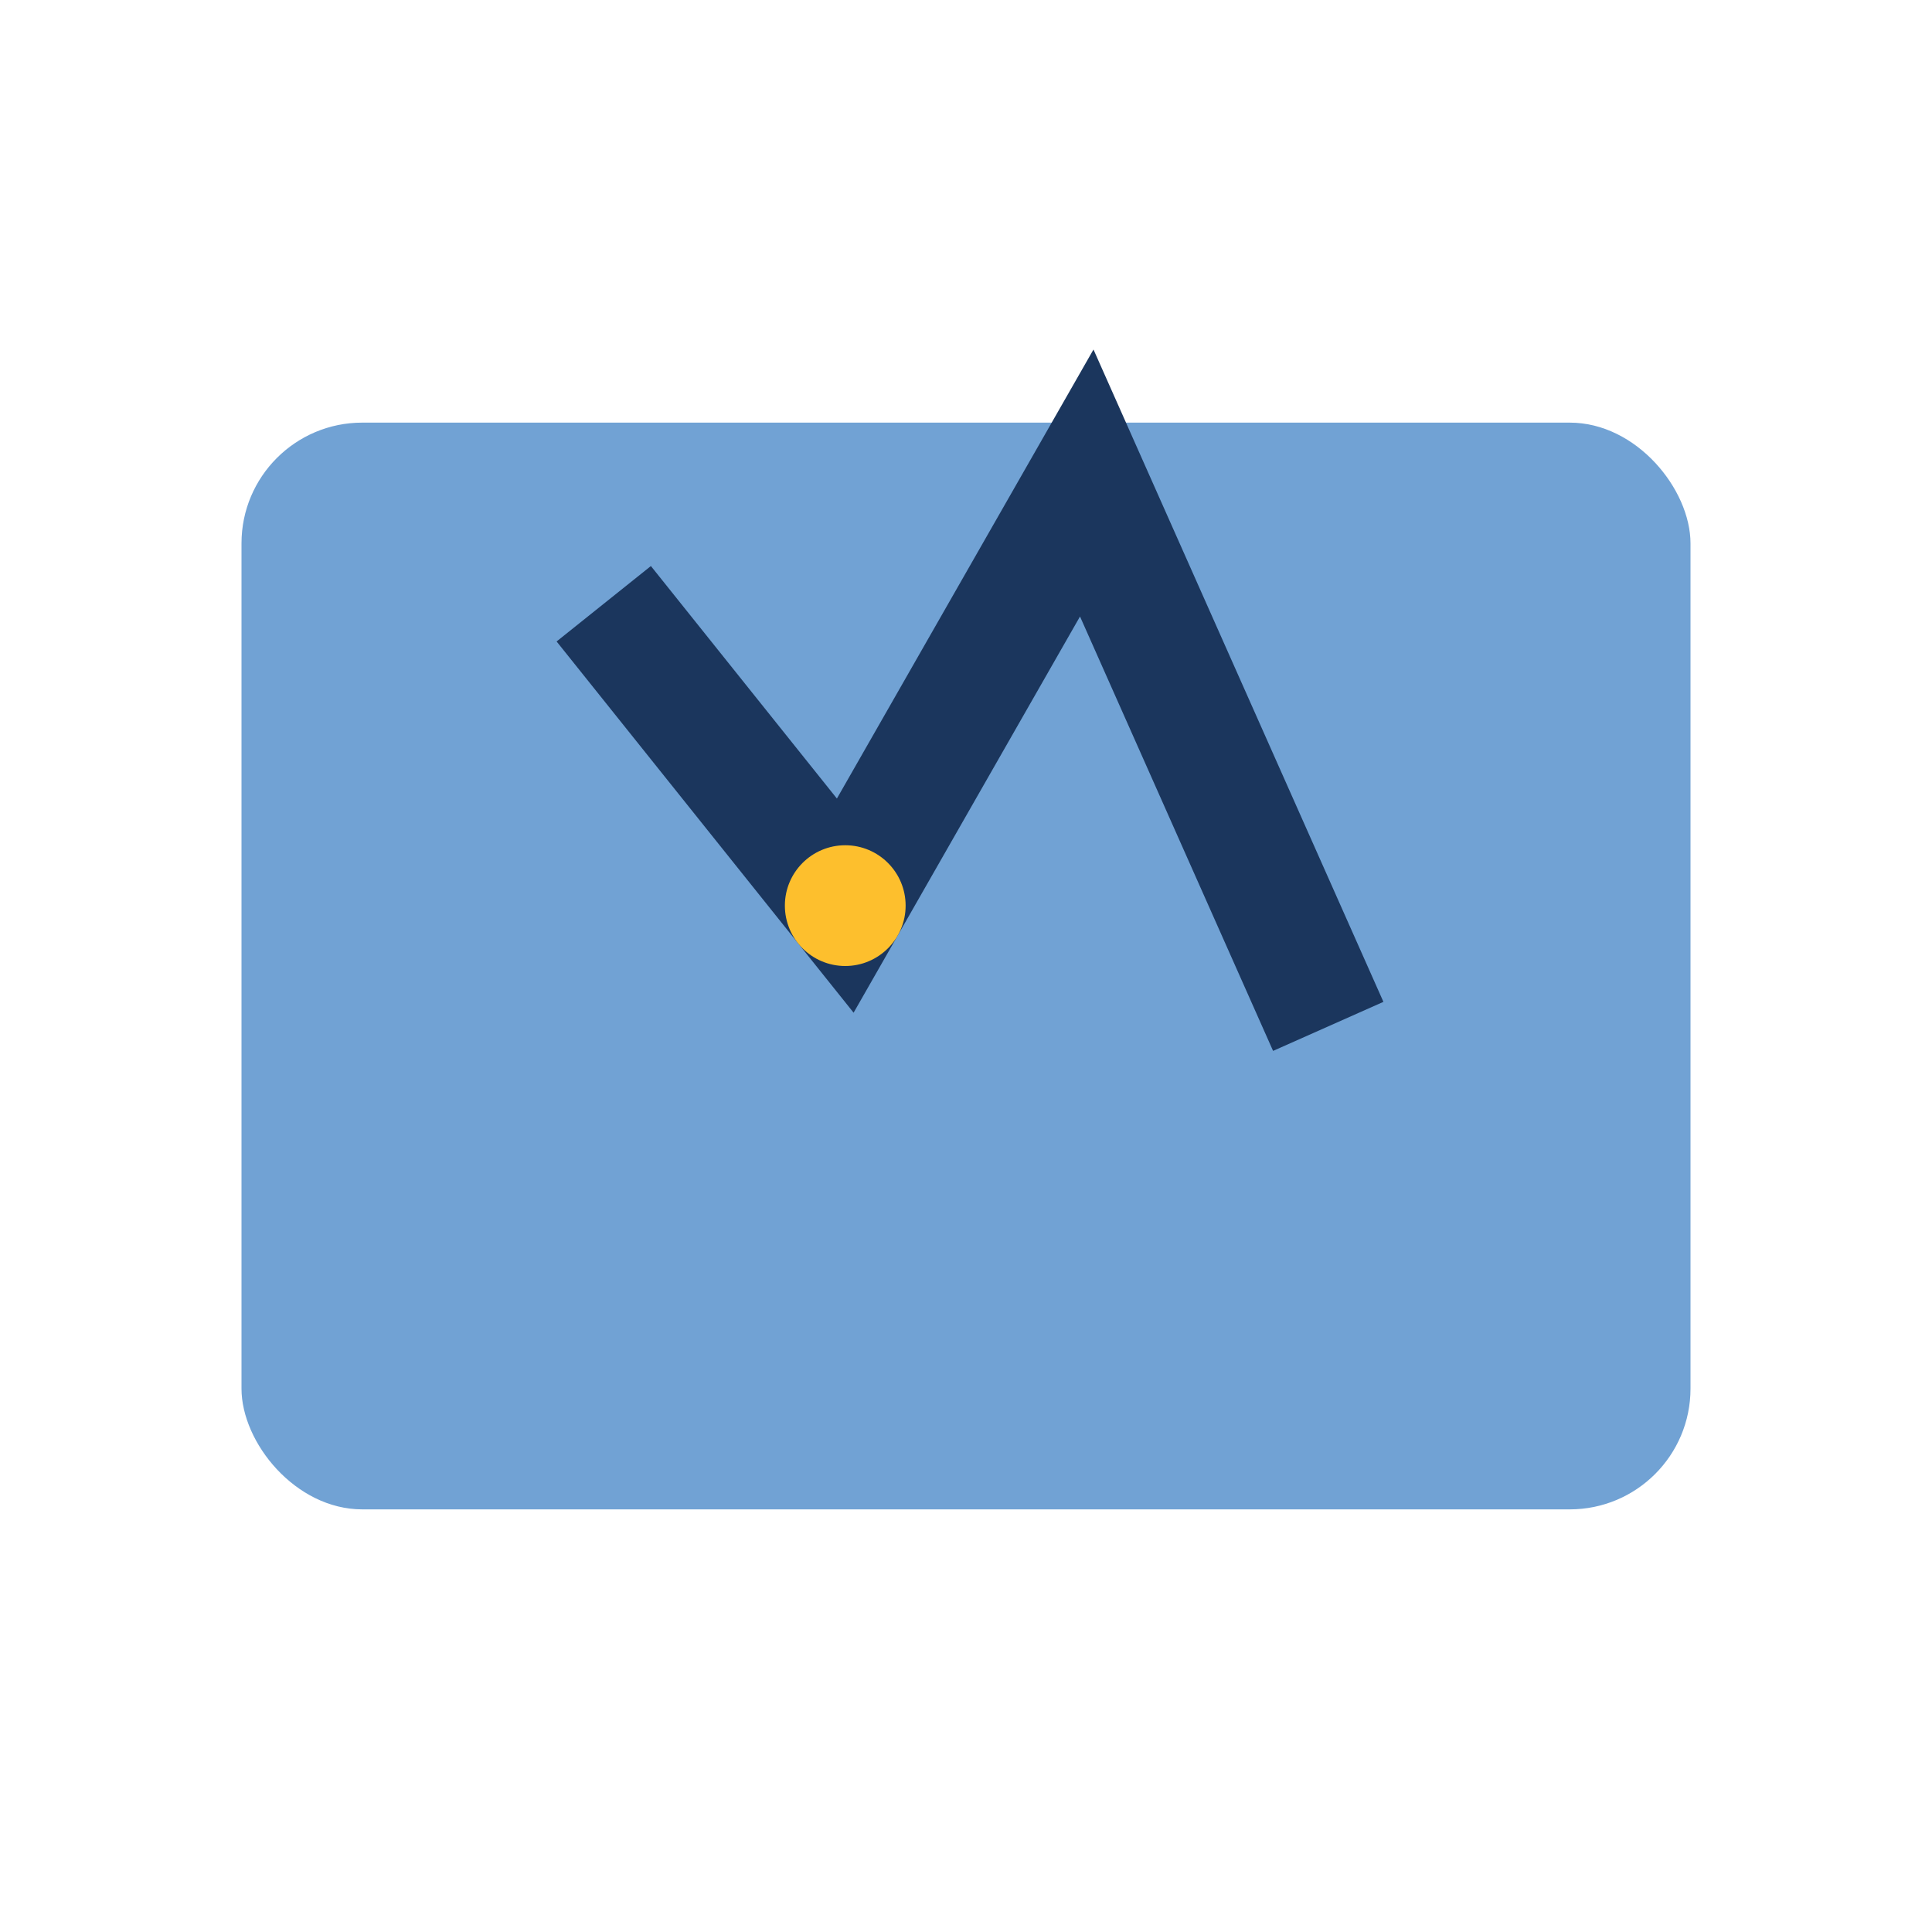 <?xml version="1.0" encoding="UTF-8"?>
<svg xmlns="http://www.w3.org/2000/svg" width="32" height="32" viewBox="0 0 32 32"><rect x="4" y="7" width="24" height="18" rx="2" fill="#71A2D4"/><path d="M10 10l4 5 4-7 4 9" stroke="#1B365D" stroke-width="2" fill="none"/><circle cx="14" cy="15" r="1" fill="#FDBF2D"/></svg>